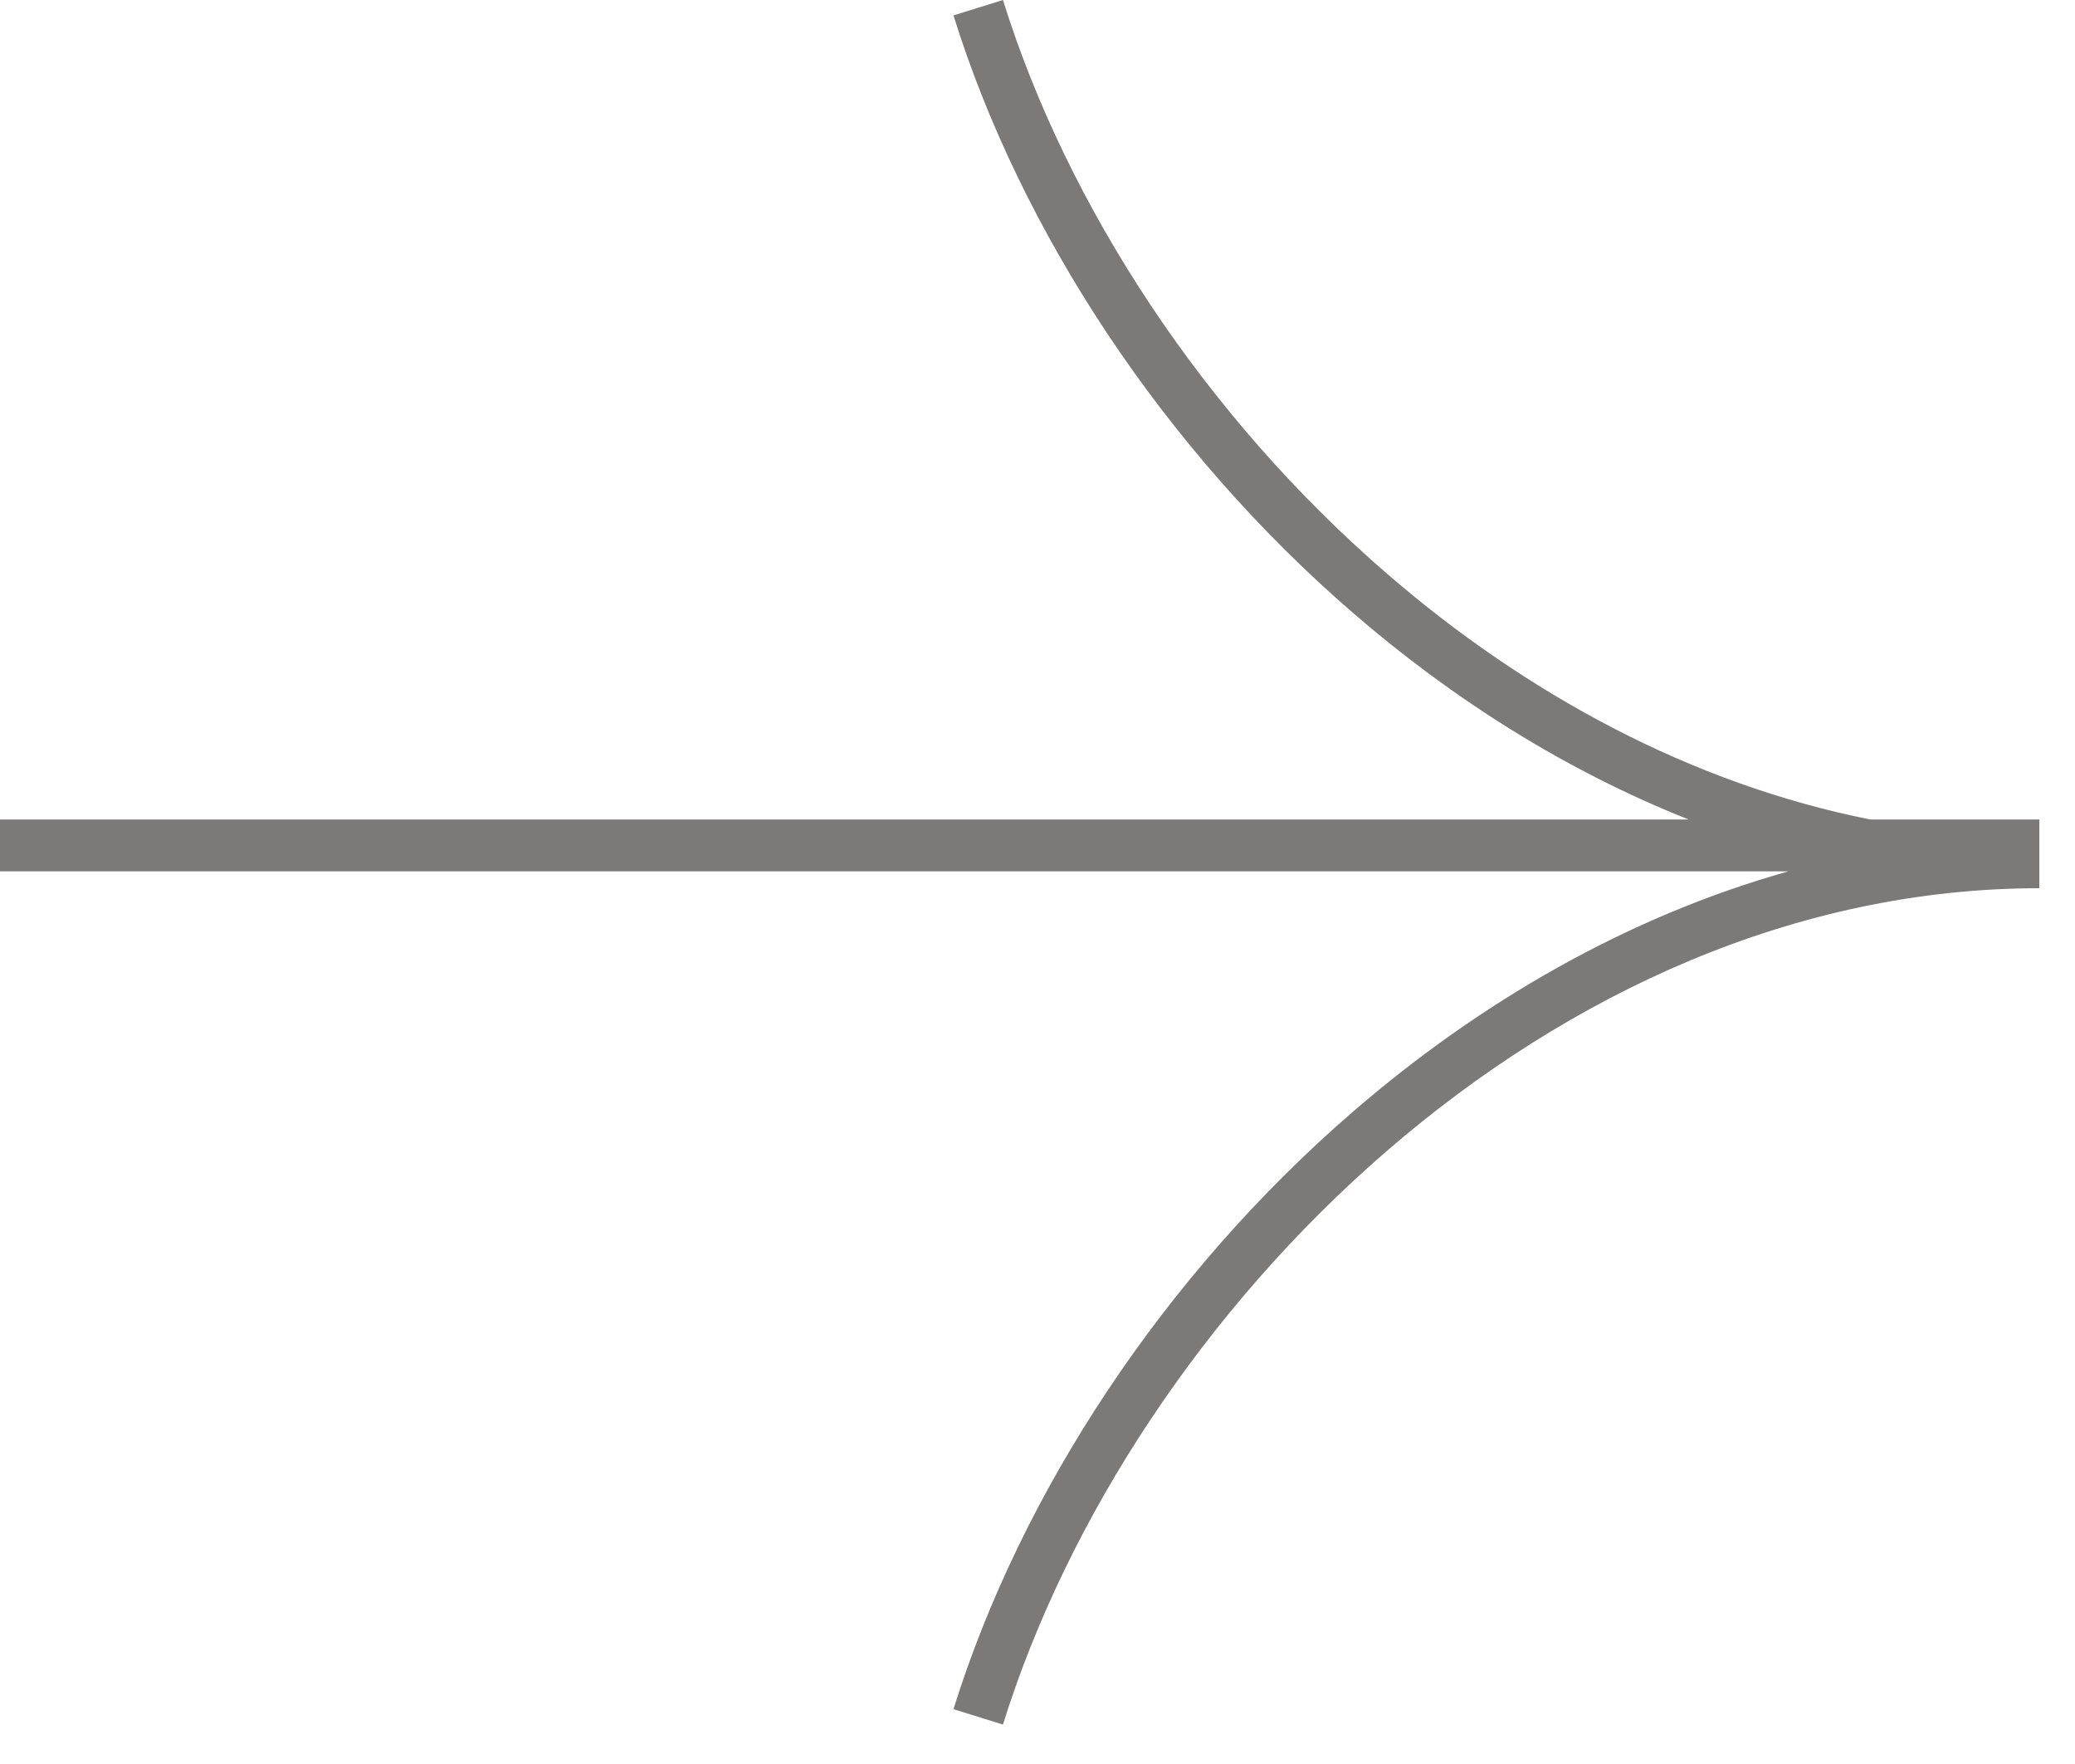 <?xml version="1.0" encoding="UTF-8"?> <svg xmlns="http://www.w3.org/2000/svg" width="40" height="34" viewBox="0 0 40 34" fill="none"> <path fill-rule="evenodd" clip-rule="evenodd" d="M0 15.795L0 16.795L34.475 16.795C31.372 17.665 28.522 19.319 26.086 21.423C22.431 24.58 19.679 28.776 18.38 32.943L19.334 33.24C20.575 29.261 23.218 25.221 26.74 22.179C30.26 19.139 34.627 17.12 39.313 17.12L39.313 16.795L39.313 16.12L39.313 15.795H36.052C32.61 15.109 29.428 13.383 26.74 11.06C23.218 8.019 20.575 3.979 19.334 -0L18.38 0.297C19.679 4.464 22.431 8.66 26.086 11.817C28.009 13.479 30.191 14.859 32.552 15.795L0 15.795Z" fill="#7B7A78"></path> </svg> 